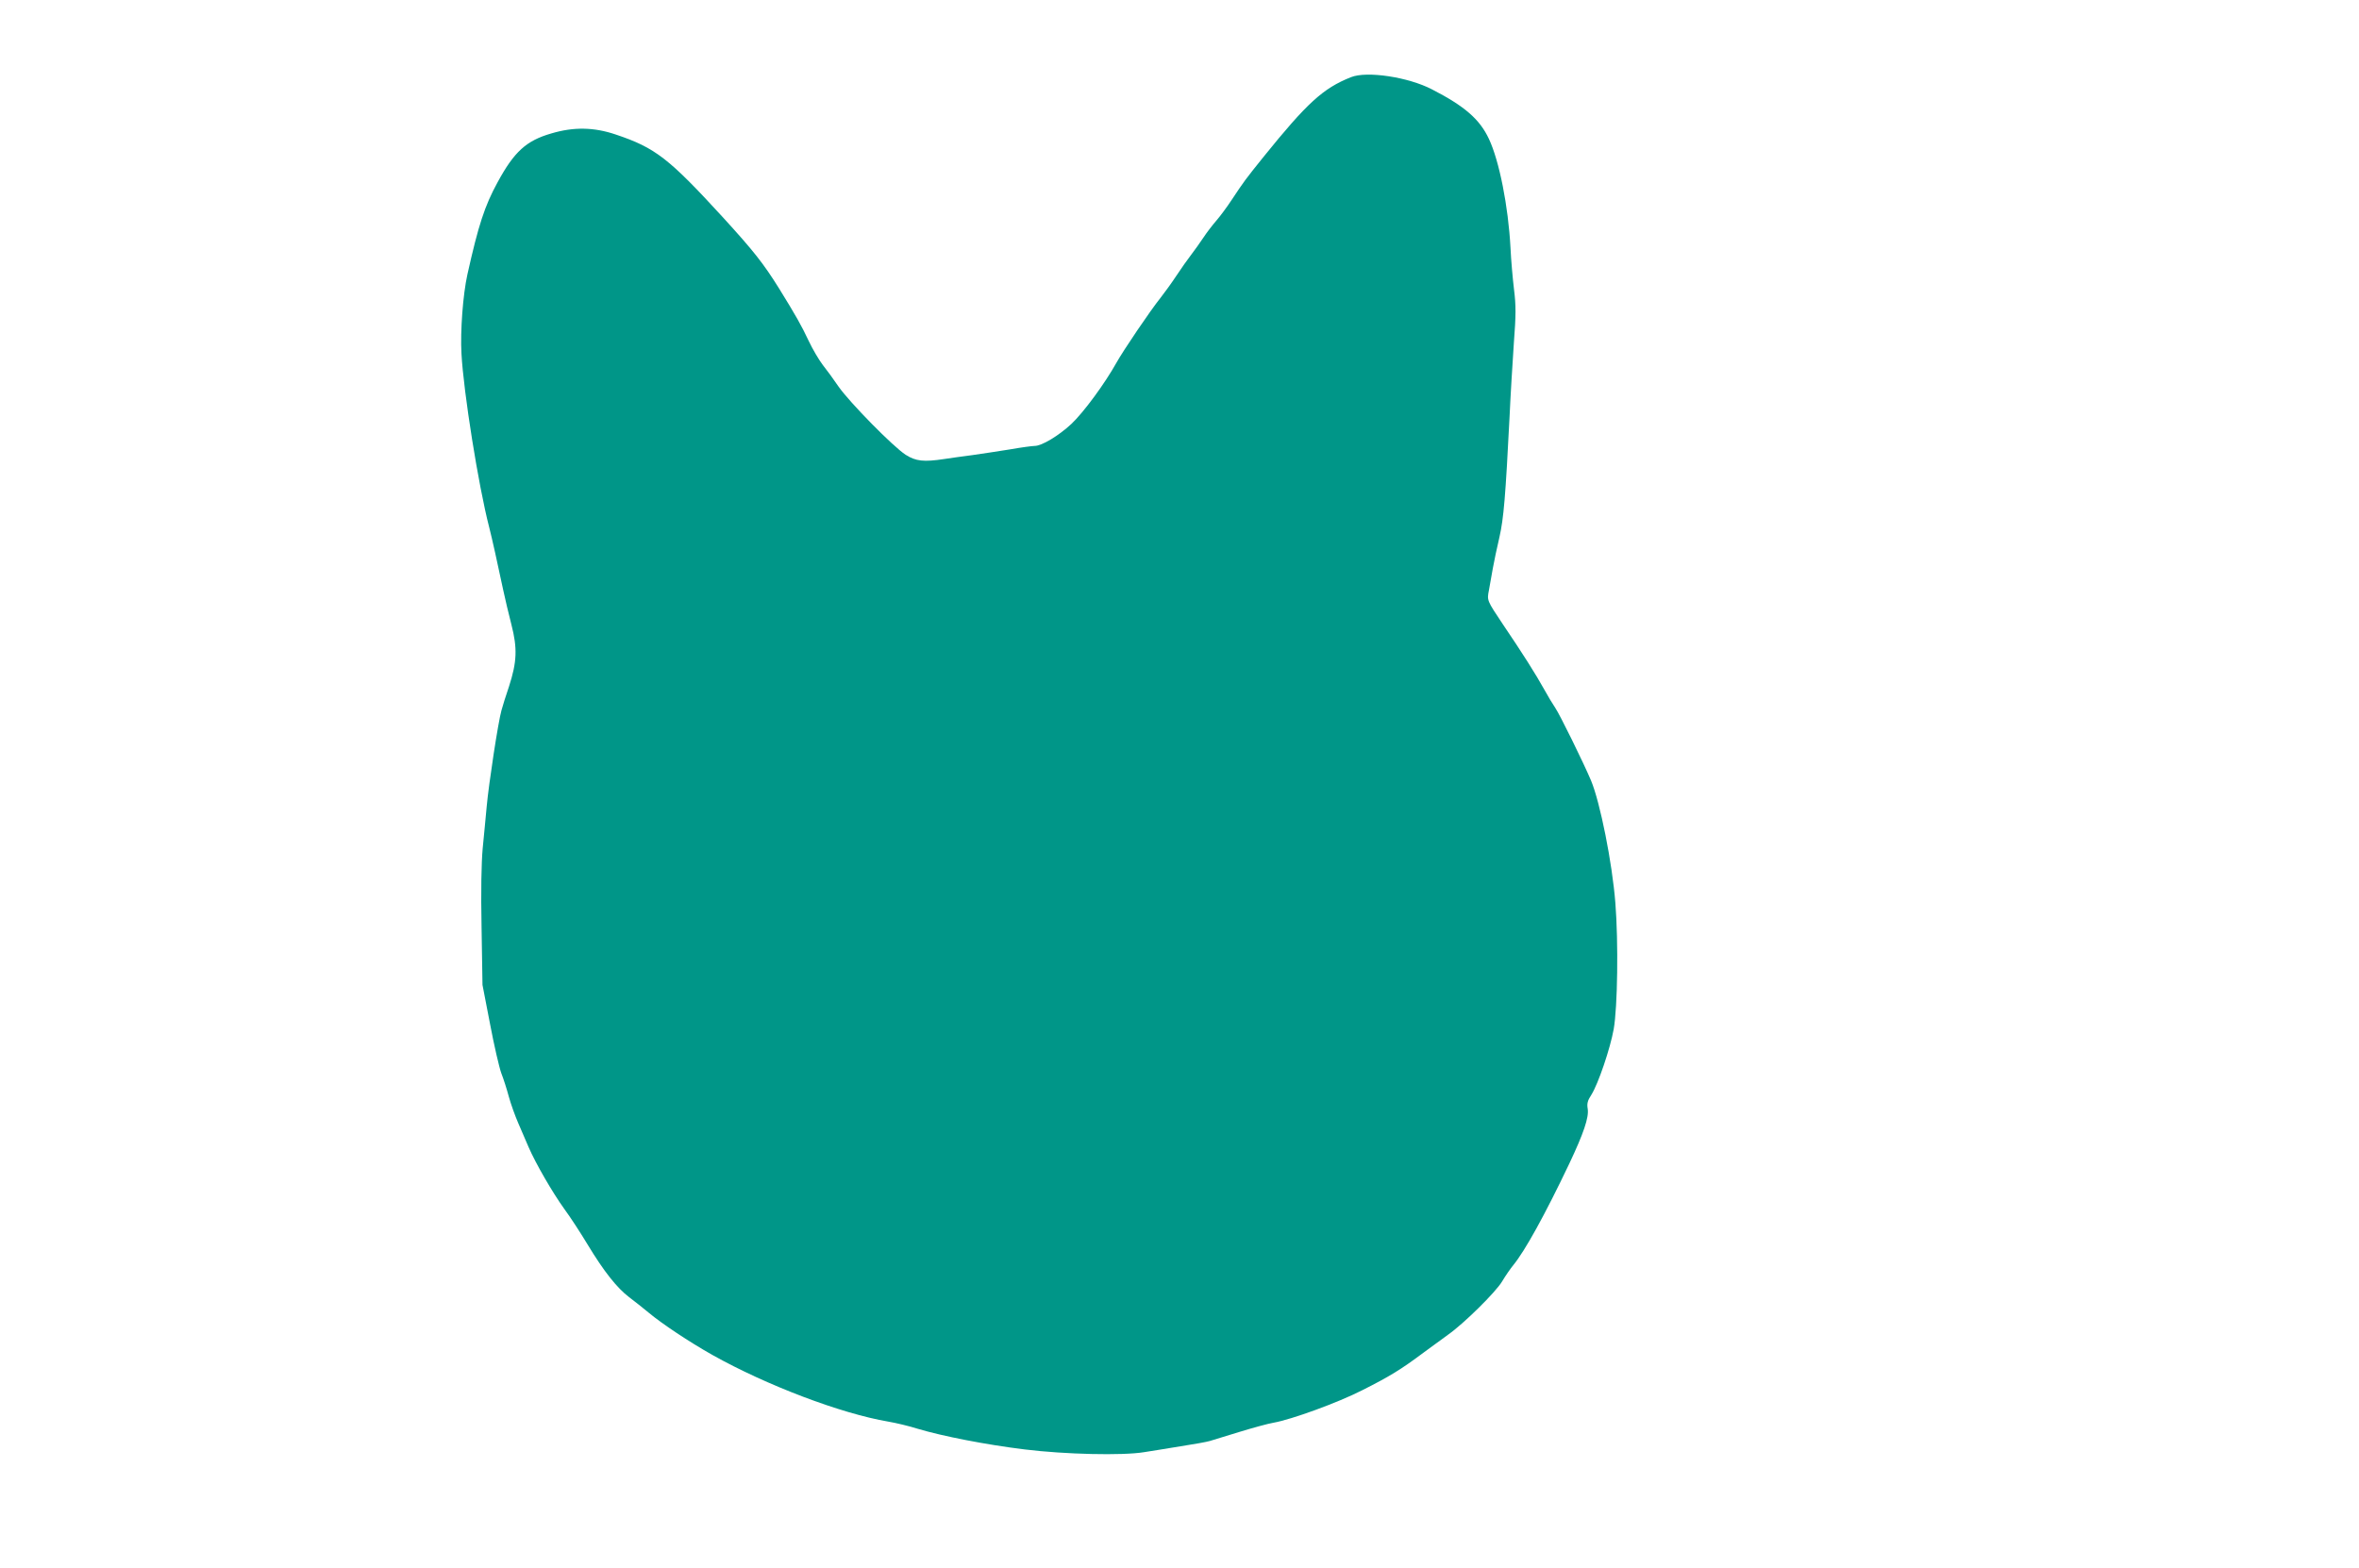 <?xml version="1.0" standalone="no"?>
<!DOCTYPE svg PUBLIC "-//W3C//DTD SVG 20010904//EN"
 "http://www.w3.org/TR/2001/REC-SVG-20010904/DTD/svg10.dtd">
<svg version="1.0" xmlns="http://www.w3.org/2000/svg"
 width="1280pt" height="851pt" viewBox="0 0 1280 851"
 preserveAspectRatio="xMidYMid meet">
<g transform="translate(0,851) scale(0.1,-0.1)"
fill="#009688" stroke="none">
<path d="M7330 8091 c-151 -60 -238 -140 -473 -431 -102 -127 -107 -134 -174
-235 -25 -38 -62 -88 -82 -111 -20 -23 -52 -64 -71 -93 -19 -28 -49 -71 -67
-94 -18 -23 -53 -73 -79 -112 -25 -38 -64 -92 -86 -120 -57 -71 -205 -290
-241 -355 -62 -111 -177 -268 -244 -331 -69 -64 -160 -119 -199 -119 -12 0
-73 -8 -135 -19 -63 -10 -154 -24 -204 -31 -49 -6 -117 -16 -151 -21 -112 -17
-155 -12 -210 23 -68 44 -303 283 -364 370 -27 40 -66 93 -86 118 -19 25 -54
83 -76 130 -40 85 -69 136 -161 285 -85 136 -137 202 -303 384 -295 322 -368
379 -583 451 -118 40 -228 42 -349 6 -136 -39 -202 -99 -292 -265 -70 -128
-104 -232 -164 -501 -24 -108 -39 -307 -32 -430 11 -207 92 -716 150 -940 15
-58 46 -198 76 -340 10 -47 30 -132 45 -190 33 -128 30 -202 -13 -335 -17 -49
-35 -108 -41 -130 -18 -63 -69 -399 -80 -520 -6 -60 -15 -164 -22 -230 -7 -78
-10 -229 -6 -430 l5 -310 41 -212 c22 -117 50 -237 61 -267 12 -30 30 -87 41
-128 11 -40 34 -104 51 -143 16 -38 42 -97 56 -130 39 -90 130 -247 194 -336
32 -43 89 -131 127 -194 87 -144 159 -235 225 -285 28 -21 76 -59 106 -84 72
-60 219 -158 345 -229 294 -165 700 -319 955 -362 41 -7 113 -24 160 -39 134
-40 368 -86 580 -112 219 -27 530 -34 647 -15 37 6 127 20 198 32 72 11 144
24 160 29 17 5 89 27 160 49 72 22 155 45 185 50 97 17 350 109 481 176 149
75 211 113 334 205 50 36 110 80 134 98 85 60 256 229 291 287 19 32 47 72 61
89 64 78 172 274 304 551 78 165 107 251 100 297 -5 29 -1 45 20 77 37 59 102
250 121 356 21 119 26 470 9 685 -17 218 -83 547 -132 664 -41 97 -169 358
-195 396 -13 19 -39 62 -57 95 -49 88 -118 197 -227 358 -86 129 -86 128 -75
184 5 26 14 80 21 118 7 39 23 115 36 170 23 101 33 220 55 655 5 113 16 290
23 395 12 157 12 207 1 295 -7 58 -16 159 -19 225 -12 226 -61 472 -117 591
-50 107 -132 178 -309 269 -129 67 -354 101 -440 66z"/>
</g>
</svg>
